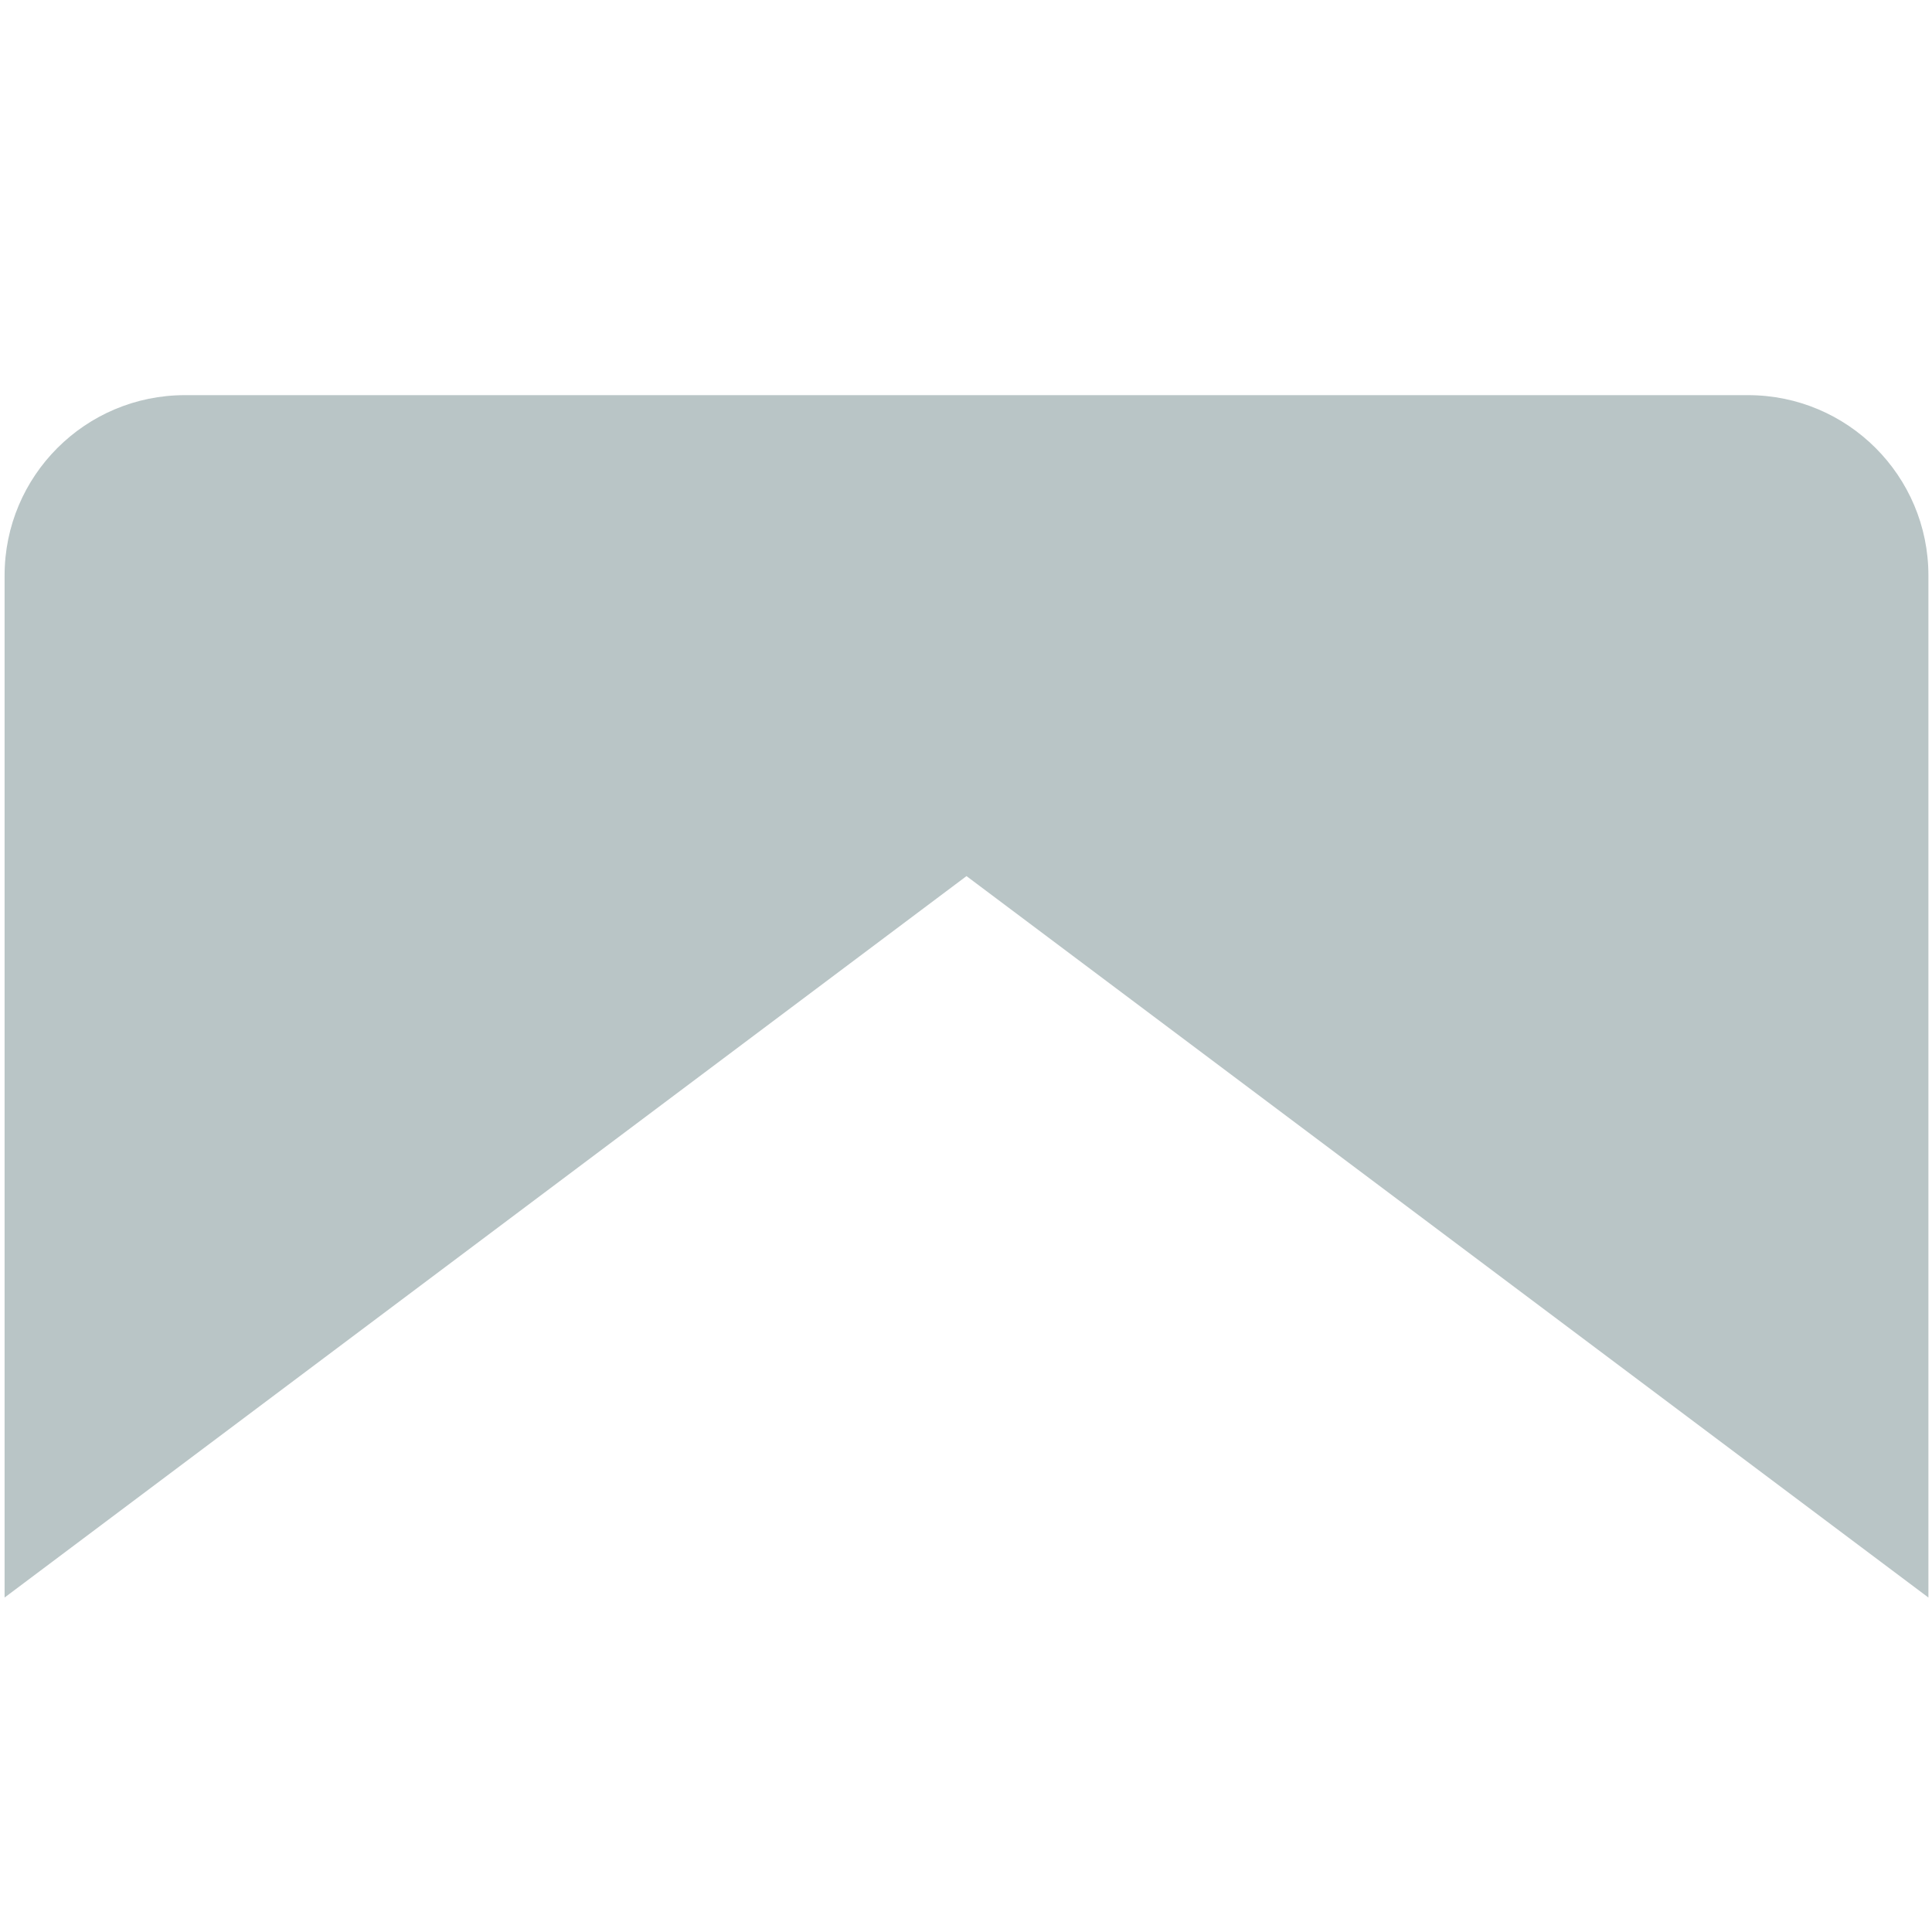 <?xml version="1.0" encoding="iso-8859-1"?>
<!-- Generator: Adobe Illustrator 18.1.1, SVG Export Plug-In . SVG Version: 6.00 Build 0)  -->
<!DOCTYPE svg PUBLIC "-//W3C//DTD SVG 1.1//EN" "http://www.w3.org/Graphics/SVG/1.1/DTD/svg11.dtd">
<svg version="1.1" xmlns="http://www.w3.org/2000/svg" xmlns:xlink="http://www.w3.org/1999/xlink" x="0px" y="0px"
	 viewBox="0 0 512 512" enable-background="new 0 0 512 512" xml:space="preserve">
<g id="Layer_3">
	<path fill="#B9C5C6" d="M256.133,232.176L1.216,423.364V152.515c0-26.4,21.397-47.797,47.797-47.797h414.24
		c26.4,0,47.797,21.397,47.797,47.797v270.849L256.133,232.176z"/>
</g>
<g id="Layer_1">
</g>
</svg>
